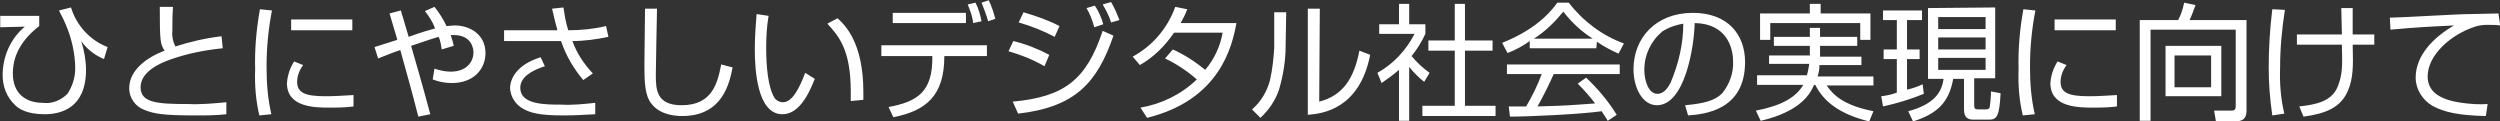 <?xml version="1.0" encoding="utf-8"?>
<!-- Generator: Adobe Illustrator 24.3.0, SVG Export Plug-In . SVG Version: 6.00 Build 0)  -->
<svg version="1.1" id="レイヤー_1" xmlns="http://www.w3.org/2000/svg" xmlns:xlink="http://www.w3.org/1999/xlink" x="0px"
	 y="0px" viewBox="0 0 416.8 20.2" style="enable-background:new 0 0 416.8 20.2;" xml:space="preserve">
<rect x="0" y="0" width="416.8" height="20.2" fill="#333333" stroke="none"/>
<style type="text/css">
	.st0{fill:#FFFFFF;}
</style>
<g id="グループ_19" transform="translate(-324.661 -465.256)">
	<path id="パス_348" class="st0" d="M324.7,467.9v1.9l4.1-0.1c-2.4,2-3.7,5-3.7,8.1c0,1.9,0.7,3.7,2.1,5c0.5,0.5,1.8,1.5,4.9,1.5
		c2.7,0,6.9-1,6.9-7.4c0-1.6-0.3-3.2-0.8-4.8c0.9,1.3,2.3,2.4,3.8,3l0.6-2c-2.9-1.1-5.2-3.6-6.1-6.6l-2,0.5c0.1,0.3,0.8,1.5,1.1,2.3
		c1,2.3,1.6,4.9,1.6,7.4c0,1.5-0.5,3-1.3,4.2c-1.1,1.1-2.6,1.7-4.1,1.5c-2.9,0-5-1.6-5-4.9c0-1.8,0.5-4.9,4.4-7.9v-1.7H324.7z
		 M351.3,466.5c0,5.8,0.1,6.1,0.8,7.2c-2.9,1.1-5.9,3.2-5.9,6.3c0,1.6,1.1,3.1,2.6,3.6c1.5,0.6,2.9,0.9,8.5,0.9c1.7,0,3.4,0,5.1-0.2
		v-2c-2.1,0.2-4.3,0.4-6.4,0.3c-5.1,0-7.9-0.2-7.9-2.8c0-2.7,3.5-4.1,4.9-4.6c2.8-1,5.8-1.6,8.8-1.9l-0.2-2
		c-2.6,0.3-5.2,0.9-7.7,1.7c-0.4-0.8-0.6-1.7-0.5-2.6c0-1.5,0-2.5,0.1-4h-2.2V466.5z M368,466.8c-0.6,3.3-0.9,6.7-0.8,10
		c-0.1,2.6,0.1,5.2,0.7,7.7l2-0.2c-0.6-2.6-0.8-5.2-0.8-7.9c0-3.2,0.3-6.3,0.9-9.4L368,466.8z M373.2,468.5v1.8h10.2v-1.8H373.2z
		 M373.7,475.5c-0.7,1.1-1.1,2.3-1.2,3.6c0,4.1,4.7,4.1,7.3,4.1c2,0,3.1-0.1,3.8-0.2v-1.9c-1.6,0.1-3.1,0.2-4.7,0.2
		c-3.4,0-4.7-0.6-4.7-2.4c0-1,0.4-2,1-2.8L373.7,475.5z M395.5,467.1c0.7,0.9,1.3,1.8,1.7,2.9c-1.1,0.3-2.2,0.6-4.4,1.4
		c-0.1-0.3-0.5-1.7-0.6-2c-0.2-0.8-0.6-1.9-0.7-2.4l-1.9,0.5c0,0.1,1.2,3.9,1.3,4.4c-0.7,0.2-3.4,1.1-3.8,1.2l0.6,1.9
		c1.1-0.4,1.9-0.8,3.7-1.4c1.6,5.8,1.8,6.4,3,11.1l2-0.4c-0.8-2.9-0.8-3.1-3.2-11.4c3.5-1.2,3.9-1.3,4.6-1.5
		c0.3,0.7,0.4,1.4,0.5,2.1l2-0.6c-0.1-0.6-0.3-1.2-0.5-1.8c0.1,0,0.3,0,0.5,0c3.1,0,3.3,2.4,3.3,2.9c0,1.4-1,3.2-3.8,3.2
		c-0.9,0-1.8-0.2-2.7-0.5l-0.3,1.8c1,0.4,2.1,0.6,3.2,0.6c3.6,0,5.6-2.3,5.6-5c0-3.1-2.6-4.6-5.1-4.6c-0.5,0-1,0.1-1.4,0.1
		c-0.5-1.1-1.2-2.2-2-3.2L395.5,467.1z M416.7,466.7c0.5,2.1,0.6,2.6,0.9,3.6h-8.9v1.8h7.7c1.3,0,1.5,0,1.8,0
		c0.8,2.4,2.1,4.6,3.7,6.5l1.6-1.1c-1.5-1.6-2.7-3.4-3.4-5.4c2,0,4.1-0.3,6-0.7l-0.4-1.8c-2.1,0.5-4.2,0.7-6.3,0.7
		c-0.4-1.2-0.6-2.5-0.8-3.8L416.7,466.7z M414.8,474.8c-3.9,1.2-5.1,3.5-5.1,5.2c0.1,1.4,0.9,2.7,2.2,3.4c1.1,0.6,2.4,1.1,6.7,1.1
		c1.8,0,3.6-0.1,5.3-0.2v-1.9c-1.9,0.2-3.7,0.4-5.6,0.3c-2.8,0-6.9,0-6.9-2.8c0-1.8,1.9-2.9,4.1-3.6L414.8,474.8z M432.2,466.7
		c0,1.3-0.1,7.7-0.1,9.1c0,2.5,0,4.7,0.8,6.2c1.2,2.1,3.6,2.6,5.5,2.6c6.8,0,7.9-5.6,8.4-8.1l-1.9-0.5c-0.6,3-1.4,6.8-6.6,6.8
		c-4.2,0-4.3-2.6-4.3-5.1c0-1.7,0.2-10.8,0.2-11H432.2z M450.8,467.6c-0.1,1.4-0.3,3.6-0.3,5.8c0,3.5,0.4,10.9,4.6,10.9
		c2.4,0,4.1-2.5,5.4-5.9l-1.6-1c-0.9,2.4-2.1,4.9-3.7,4.9c-0.6,0-1.1-0.3-1.4-0.7c-1.1-1.8-1.4-5.2-1.4-8.4c0-1.8,0.1-3.6,0.4-5.3
		L450.8,467.6z M468.6,481.9c0-0.4,0-0.8,0-1.3c0-8.3-3.1-11.2-4.3-12.3l-1.7,0.9c1.8,2,3.9,4.2,3.9,11.3c0,0.7,0,1.2,0,1.6
		L468.6,481.9z M473.5,467.4v1.7h12.2v-1.7H473.5z M471.6,472.8v1.8h8.5c0.1,6-2.5,7.6-7.3,8.5l0.8,1.7c5.6-1.1,8.5-3.7,8.5-10.2
		h7.1v-1.8H471.6z M488.3,468.8c-0.2-1.1-0.5-2.1-1-3.1L486,466c0.4,1,0.8,2,0.9,3.1L488.3,468.8z M490.6,468.4
		c-0.3-1.1-0.6-2.1-1.1-3.1l-1.2,0.4c0.4,1,0.8,2,1.1,3.1L490.6,468.4z M501.3,469.6c-1.9-1-4-1.7-6-2.3l-0.8,1.7
		c2.1,0.6,4.1,1.4,6,2.4L501.3,469.6z M499.6,474.4c-1.9-1-3.9-1.8-6-2.3l-0.8,1.7c2.1,0.6,4.1,1.4,6,2.5L499.6,474.4z M508.6,469.3
		c-0.3-1.1-0.8-2.2-1.4-3.1l-1.4,0.4c0.6,1,1,2.1,1.3,3.2L508.6,469.3z M494.4,484.2c9.6-1.1,13.2-5.2,15.9-13l-1.8-0.8
		c-2.7,8.1-6.3,11-15,11.8L494.4,484.2z M511.3,468.6c-0.4-1-0.8-2-1.4-3l-1.4,0.4c0.6,1,1.1,2,1.4,3L511.3,468.6z M518.9,475
		c1.9,0.9,3.7,2.1,5.3,3.5c-2.6,2.5-5.9,4.1-9.4,4.7l1.1,1.7c12.2-3,14.2-12,14.9-15.8h-9.3c0.4-0.7,0.8-1.5,1.1-2.3l-2-0.4
		c-1.3,3.6-3.8,6.5-7.1,8.3l1.2,1.4c2.3-1.3,4.2-3.2,5.7-5.4h8.1c-0.4,2.3-1.4,4.4-2.9,6.2c-1.6-1.3-3.4-2.5-5.4-3.4L518.9,475z
		 M539.1,467.3h-2v5.9c-0.1,1.8-0.3,3.6-0.7,5.4c-0.5,1.9-1.5,3.6-3,4.9l1.4,1.4c1.4-1.3,2.5-2.9,3.1-4.7c0.7-2.4,1.1-4.8,1.1-7.3
		L539.1,467.3z M544.7,466.7h-2v17.7c2.4-0.2,8.6-0.9,10.4-10l-1.8-0.7c-0.9,4.7-2.8,7.5-6.7,8.5L544.7,466.7z M559.6,476.4
		c0.7,0.9,1.6,1.8,2.5,2.5l0.9-1.5c-1.1-0.8-2.1-1.7-3-2.8c0.9-1.1,1.7-2.4,2.3-3.7v-1.6h-2.7v-3.4h-1.7v3.4h-3.3v1.6h5.9
		c-1.4,2.7-3.5,5-6.2,6.5l0.7,1.7c1-0.7,2-1.4,2.9-2.2v8.5h1.7L559.6,476.4z M567.2,465.9v6.1h-4.4v1.7h4.4v9.2h-5.4v1.7H574v-1.7
		h-5.1v-9.2h4.6V472h-4.6v-6.1H567.2z M587.7,479.2c1,1,2,2.1,2.9,3.3c-1.6,0.1-3.7,0.3-6.3,0.4c-0.4,0-2.8,0.1-3.3,0.1
		c1-1.8,1.9-3.6,2.7-5.4h11V476h-18.8v1.6h5.8c-0.7,1.9-1.6,3.7-2.6,5.4h-2.9l0.2,1.7c3.2,0,11.8-0.4,15.3-0.9c0.4,0.7,0.7,1,1,1.6
		l1.5-1c-1.4-2.3-3.2-4.4-5.1-6.2L587.7,479.2z M590.9,472.2c1.1,0.8,2.3,1.4,3.6,2l0.9-1.7c-3.6-1.3-6.8-3.7-9.2-6.8h-1.9
		c-0.6,0.8-2.9,4.2-9.2,6.7l0.9,1.7c1.3-0.5,2.6-1.2,3.7-2v1.2h11.1L590.9,472.2z M580.4,471.7c1.9-1.2,3.5-2.8,4.9-4.5
		c1.4,1.8,3,3.3,4.9,4.5H580.4z M606.1,484.5c2.8-0.2,9.5-0.9,9.5-8.9c0-4.6-2.9-8.2-8.7-8.2c-6.2,0-9.9,4.2-9.9,9.4
		c0,3.1,1.5,6,3.9,6c4.6,0,6.2-9.5,6.3-13.7c5.2,0.1,6.4,3.9,6.4,6.4c0.1,1.9-0.6,3.8-1.8,5.3c-1.2,1.2-2.9,1.7-6.2,2L606.1,484.5z
		 M605.3,469.2c0,3.4-0.8,6.7-2.1,9.8c-0.4,0.8-1.1,1.9-2.2,1.9c-1.6,0-2.2-2.4-2.2-4c0-2.5,1.1-4.8,3-6.4
		C602.9,469.8,604.1,469.4,605.3,469.2L605.3,469.2z M626.4,472.7v1.8h-6.8v1.4h6.7c-0.1,0.6-0.2,1.3-0.4,1.9h-8.3v1.6h7.7
		c-1.2,2.1-3.7,3.5-7.9,4.3l0.8,1.7c6.8-1.6,8.3-4.6,8.9-6h0.2c1.4,2.8,4.1,4.9,9,6.1l0.7-1.7c-5-1-6.7-2.7-7.8-4.3h7.8V478h-9.3
		c0.2-0.6,0.3-1.3,0.3-1.9h7v-1.4h-6.9v-1.8h6.2v-1.5h-6.2v-1.5h-1.7v1.5h-6v1.5h6V472.7z M626.4,465.9v1.6h-8.3v4.4h1.7v-2.8h15
		v2.8h1.7v-4.4h-8.3v-1.6H626.4z M646.1,466.6v11.8h2.6c-0.3,2.1-1.4,4.2-5.9,5.4l0.8,1.7c4.1-1.3,6-3.2,6.7-7.1h1.8v5.1
		c0,1.5,0.8,1.7,1.6,1.7h2.6c1.3,0,1.7-0.6,1.9-4.4l-1.6-0.3c0,0.9-0.1,1.8-0.2,2.6c-0.1,0.3-0.3,0.4-0.7,0.4h-1.2
		c-0.6,0-0.7-0.2-0.7-0.7v-4.5h3.5v-11.8L646.1,466.6L646.1,466.6z M655.7,473.5h-7.9v-2h7.9V473.5z M655.7,470.1h-7.9v-2h7.9V470.1
		z M655.7,476.9h-7.9v-2h7.9V476.9z M645.2,479.3c-0.8,0.4-1.7,0.7-2.6,0.9v-5.1h2.1v-1.6h-2.1v-4.9h2.5V467h-6.5v1.6h2.3v4.9h-2.2
		v1.6h2.2v5.6c-0.8,0.3-1.7,0.5-2.6,0.6l0.3,1.7c2.3-0.5,4.6-1.2,6.8-2.1L645.2,479.3z M662,466.8c-0.6,3.3-0.9,6.7-0.8,10
		c-0.1,2.6,0.1,5.2,0.7,7.7l2-0.2c-0.6-2.6-0.8-5.2-0.8-7.9c0-3.2,0.3-6.3,0.9-9.4L662,466.8z M667.2,468.5v1.8h10.2v-1.8H667.2z
		 M667.7,475.5c-0.7,1.1-1.1,2.3-1.2,3.6c0,4.1,4.7,4.1,7.3,4.1c2,0,3.1-0.1,3.8-0.2v-1.9c-1.6,0.1-3.1,0.2-4.7,0.2
		c-3.4,0-4.7-0.6-4.7-2.4c0-1,0.4-2,1-2.8L667.7,475.5z M699.2,468.6h-9.5c0.4-0.8,0.7-1.7,1-2.5l-1.9-0.4c-0.2,1-0.5,2-1,2.9h-6.4
		v16.8h1.8v-15.2h14.2v12.7c0,0.5-0.1,0.8-0.7,0.8h-2.9l0.3,1.8h3.1c1.3,0,2-0.4,2-1.8L699.2,468.6z M695,472.9h-9.3v8.4h9.3V472.9z
		 M693.3,479.8h-6.1v-5.3h6.1V479.8z M703.5,466.8c-0.4,3.2-0.6,6.5-0.6,9.7c0,2.7,0.2,5.3,0.6,8l2-0.3c-0.6-2.5-0.8-5.1-0.7-7.7
		c0-3.2,0.3-6.4,0.8-9.6L703.5,466.8z M707.6,471v1.7h7.5c0.1,3.6,0.1,5-0.7,7c-1,2.5-3.7,3-6.4,3.3l0.7,1.7
		c3.7-0.5,6.2-1.5,7.4-4.3c0.9-2.1,0.9-4.1,0.8-7.7h3.6V471h-3.6c0-0.6,0-3.7,0-4.4H715c0,0.6,0.1,3.7,0.1,4.4H707.6z M741.2,467.5
		c-0.4,0-4.1,0.1-4.7,0.1c-2.1,0-11.7,0.6-13.4,0.6l0.1,2c4.4-0.4,6.4-0.5,10.6-0.7c-3.3,1.9-6.4,4.9-6.4,8.7c0,1.9,1.1,3.7,2.8,4.7
		c2,1.1,4.5,1.6,8.9,1.7l0.3-2c-1.4,0.1-2.9,0-4.3-0.2c-3.6-0.5-5.7-1.8-5.7-4.4c0-3.6,3.9-7,7.9-8.3c0.6-0.2,1.3-0.3,2-0.3
		c0.8,0,1.5,0,2.2,0.1L741.2,467.5z"/>
</g>
</svg>
